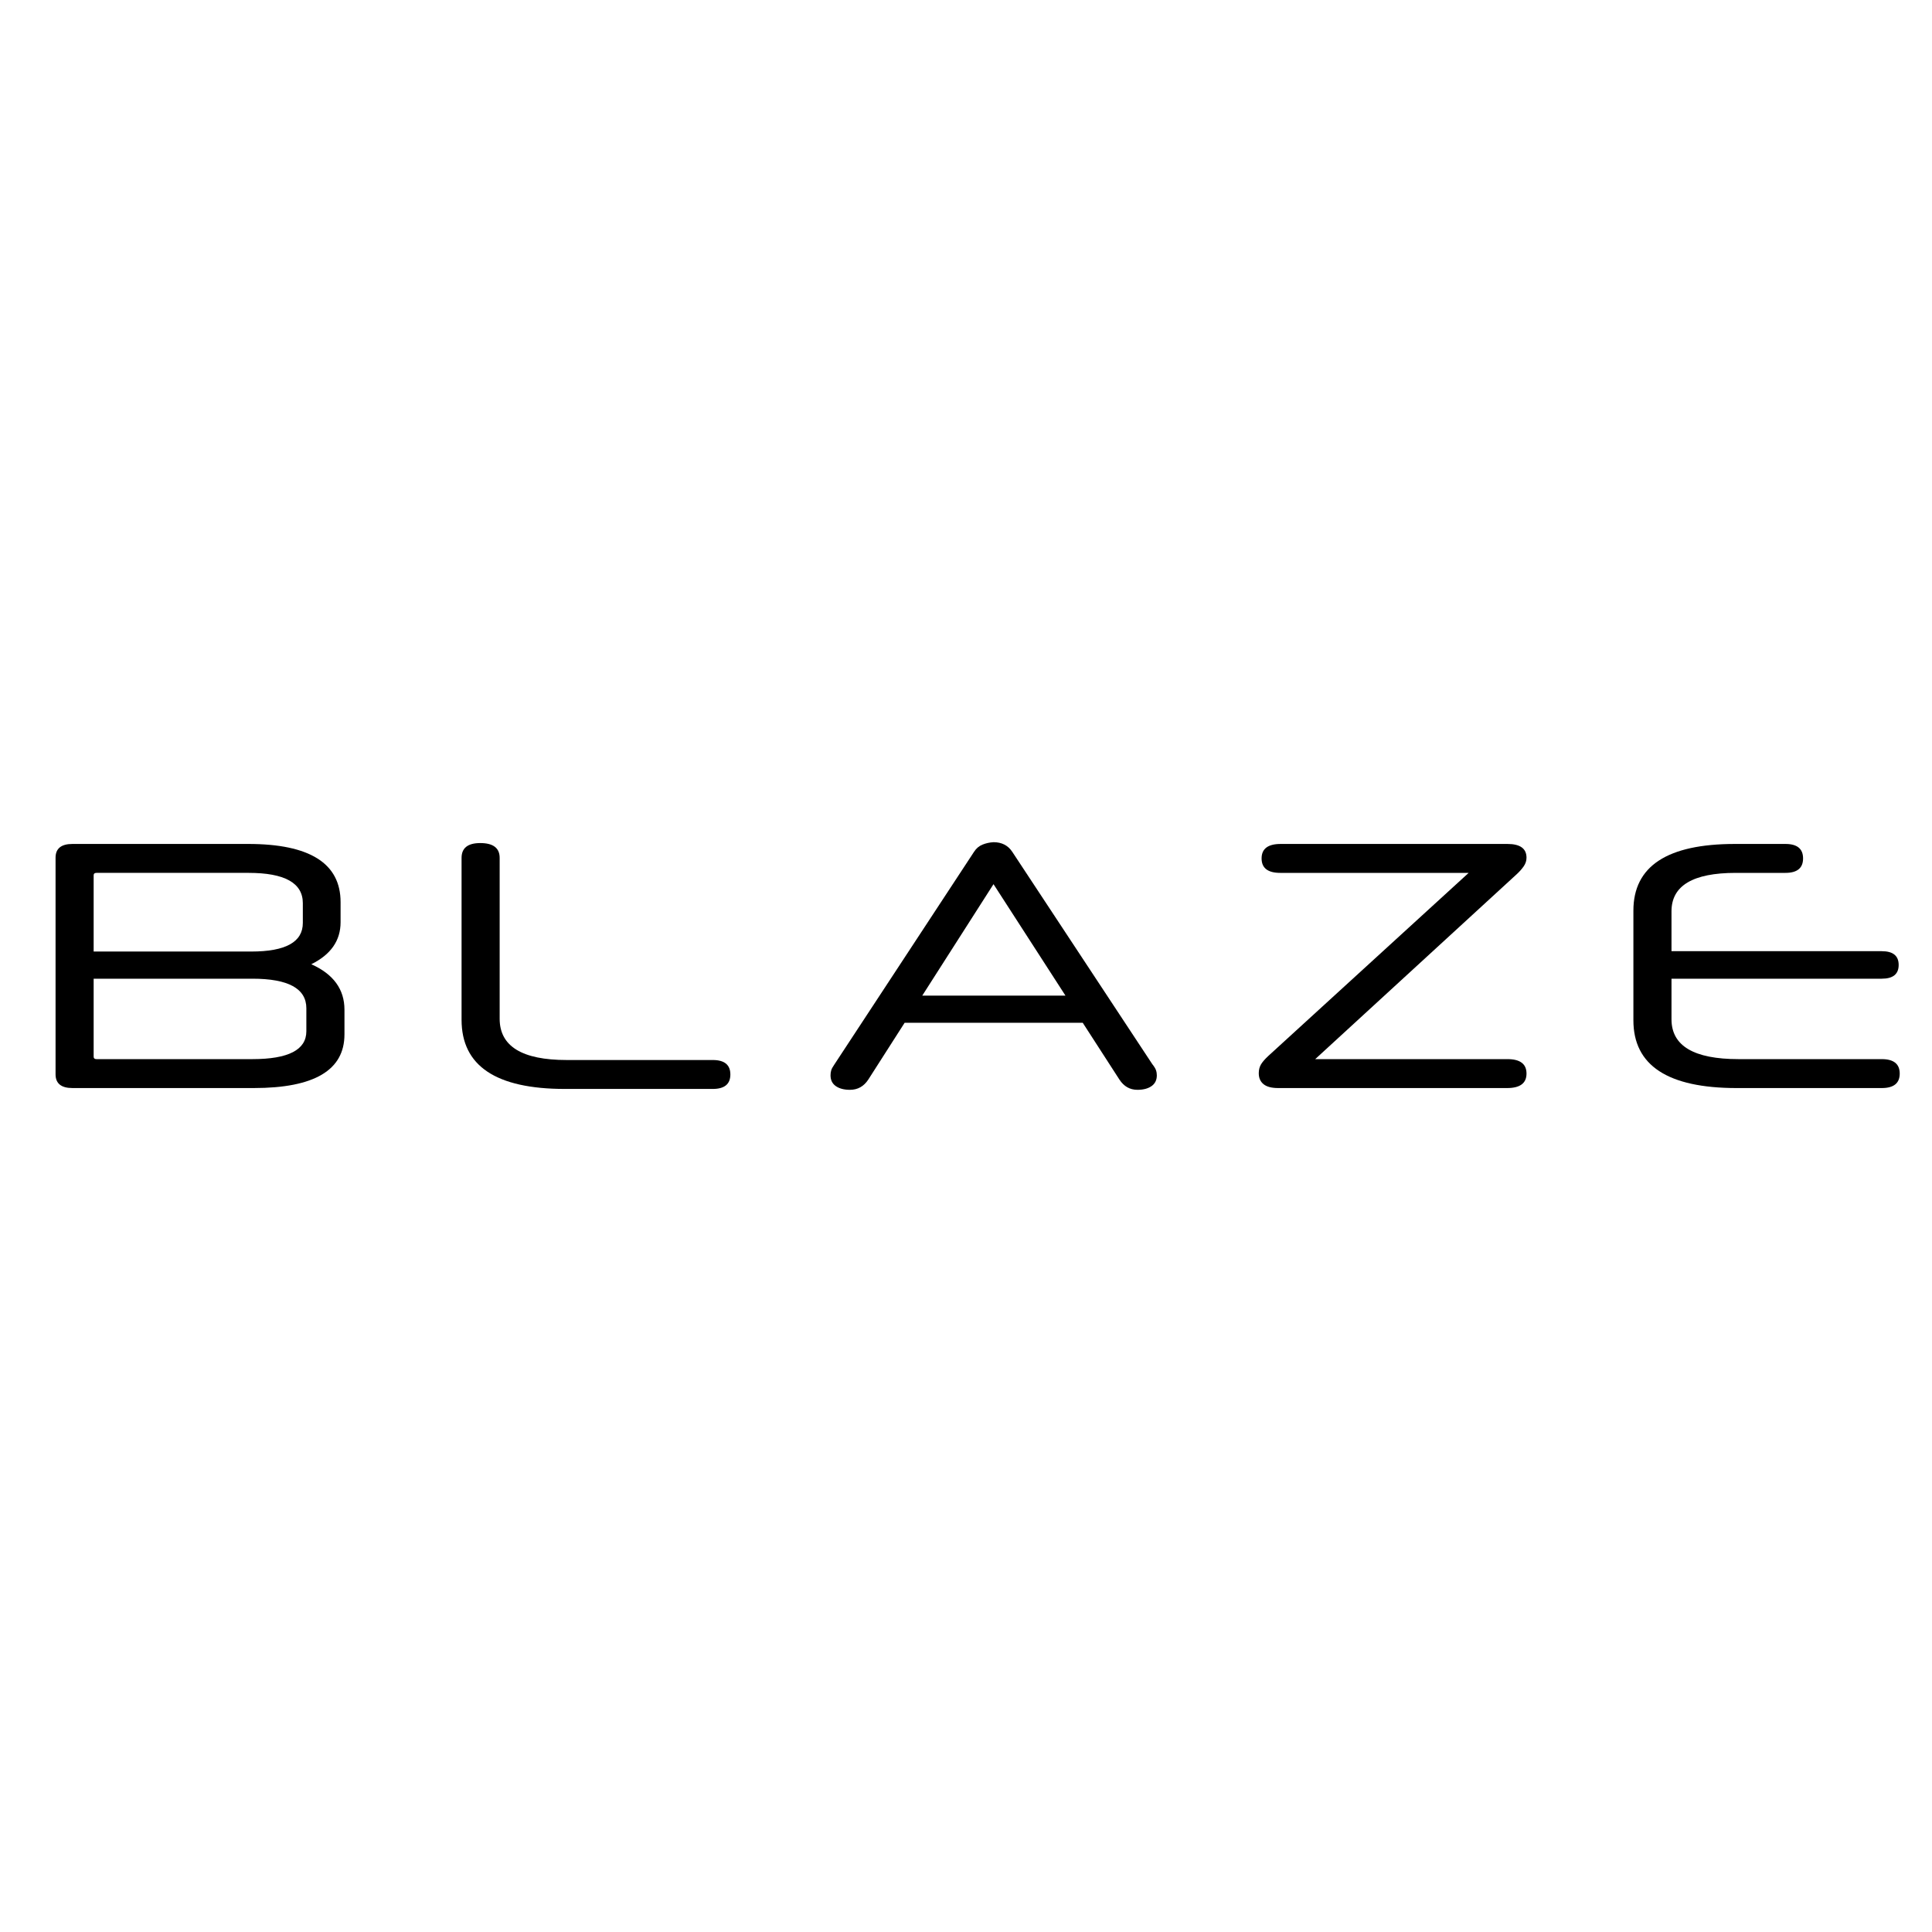 <svg xml:space="preserve" style="enable-background:new 0 0 3000 3000;" viewBox="0 0 3000 3000" y="0px" x="0px" xmlns:xlink="http://www.w3.org/1999/xlink" xmlns="http://www.w3.org/2000/svg" id="blaze-logo" version="1.1">
<path d="M534.87,1606.26c0,55.51-46.93,83.26-140.77,83.26H112.56c-17.53,0-26.29-7.12-26.29-21.36v-336.32
	c0-14.24,8.76-21.36,26.29-21.36h272.78c95.67,0,143.51,30.13,143.51,90.38v31.22c0,28.48-15.16,50.21-45.46,65.18
	c34.32,15.34,51.49,38.89,51.49,70.66v38.34H534.87z M470.24,1402.5c0-31.4-28.12-47.11-84.35-47.11H149.8
	c-2.93,0-4.38,1.28-4.38,3.84v118.31h244.84c53.31,0,79.97-14.79,79.97-44.37L470.24,1402.5L470.24,1402.5z M475.71,1565.73
	c0-30.67-27.94-46.01-83.81-46.01H145.42v121.05c0,2.56,1.46,3.84,4.38,3.84h242.1c55.87,0,83.81-14.42,83.81-43.27L475.71,1565.73
	L475.71,1565.73z" id="B"></path>
<path d="M877.21,1690.9c-107,0-160.49-35.78-160.49-107.36v-251.42c0-15.34,9.67-23.01,29.03-23.01
	c20.08,0,30.12,7.67,30.12,23.01v249.77c0,42.72,34.69,64.09,104.07,64.09h226.77c18.26,0,27.39,7.49,27.39,22.46
	c0,14.98-9.13,22.46-27.39,22.46H877.21L877.21,1690.9z" id="L"></path>
<path d="M1681.29,1588.19h-276.61l-56.42,88.19c-6.94,10.6-16.43,15.88-28.48,15.88c-9.13,0-16.43-1.92-21.91-5.75
	s-8.22-9.4-8.22-16.7c0-2.92,0.36-5.56,1.09-7.94c0.73-2.37,2.37-5.38,4.93-9.04l216.91-330.29c3.29-5.11,7.57-8.76,12.87-10.95
	c5.29-2.19,11.04-3.47,17.25-3.84c12.78,0,22.46,4.93,29.03,14.79l217.46,329.74c2.92,3.66,4.84,6.76,5.75,9.31
	c0.91,2.56,1.37,5.3,1.37,8.22c0,7.31-2.74,12.87-8.22,16.7c-5.47,3.84-12.78,5.75-21.9,5.75c-11.7,0-21-5.29-27.94-15.88
	L1681.29,1588.19z M1432.07,1546.01h222.39l-111.74-173.09L1432.07,1546.01z" id="A"></path>
<path d="M1984.74,1689.52c-10.23,0-17.8-2-22.73-6.02c-4.93-4.01-7.4-9.67-7.4-16.98c0-5.11,1.1-9.59,3.29-13.42
	c2.19-3.83,6.03-8.3,11.51-13.42l311.12-284.28h-292.5c-19.36,0-29.03-7.48-29.03-22.46c0-14.97,9.86-22.46,29.58-22.46h352.2
	c19.72,0,29.58,7.12,29.58,21.36c0,4.75-1.46,9.22-4.38,13.42c-2.93,4.2-6.57,8.31-10.96,12.32l-312.76,287.02h298.52
	c19.72,0,29.58,7.49,29.58,22.46c0,14.98-10.05,22.46-30.13,22.46L1984.74,1689.52L1984.74,1689.52z" id="Z"></path>
<path d="M2696.82,1689.53c-107,0-160.49-35.06-160.49-105.17v-170.35c0-69.02,52.59-103.53,157.75-103.53h78.33
	c18.25,0,27.39,7.49,27.39,22.46c0,14.98-9.13,22.46-27.39,22.46h-77.23c-66.47,0-99.69,19.91-99.69,59.7v61.9h326.46
	c17.53,0,26.29,7.12,26.29,21.36s-8.76,21.36-26.29,21.36h-326.46v62.99c0,41.27,34.68,61.9,104.07,61.9h222.38
	c18.62,0,27.94,7.49,27.94,22.46c0,14.98-9.31,22.46-27.94,22.46H2696.82L2696.82,1689.53z" id="E"></path>
</svg>
